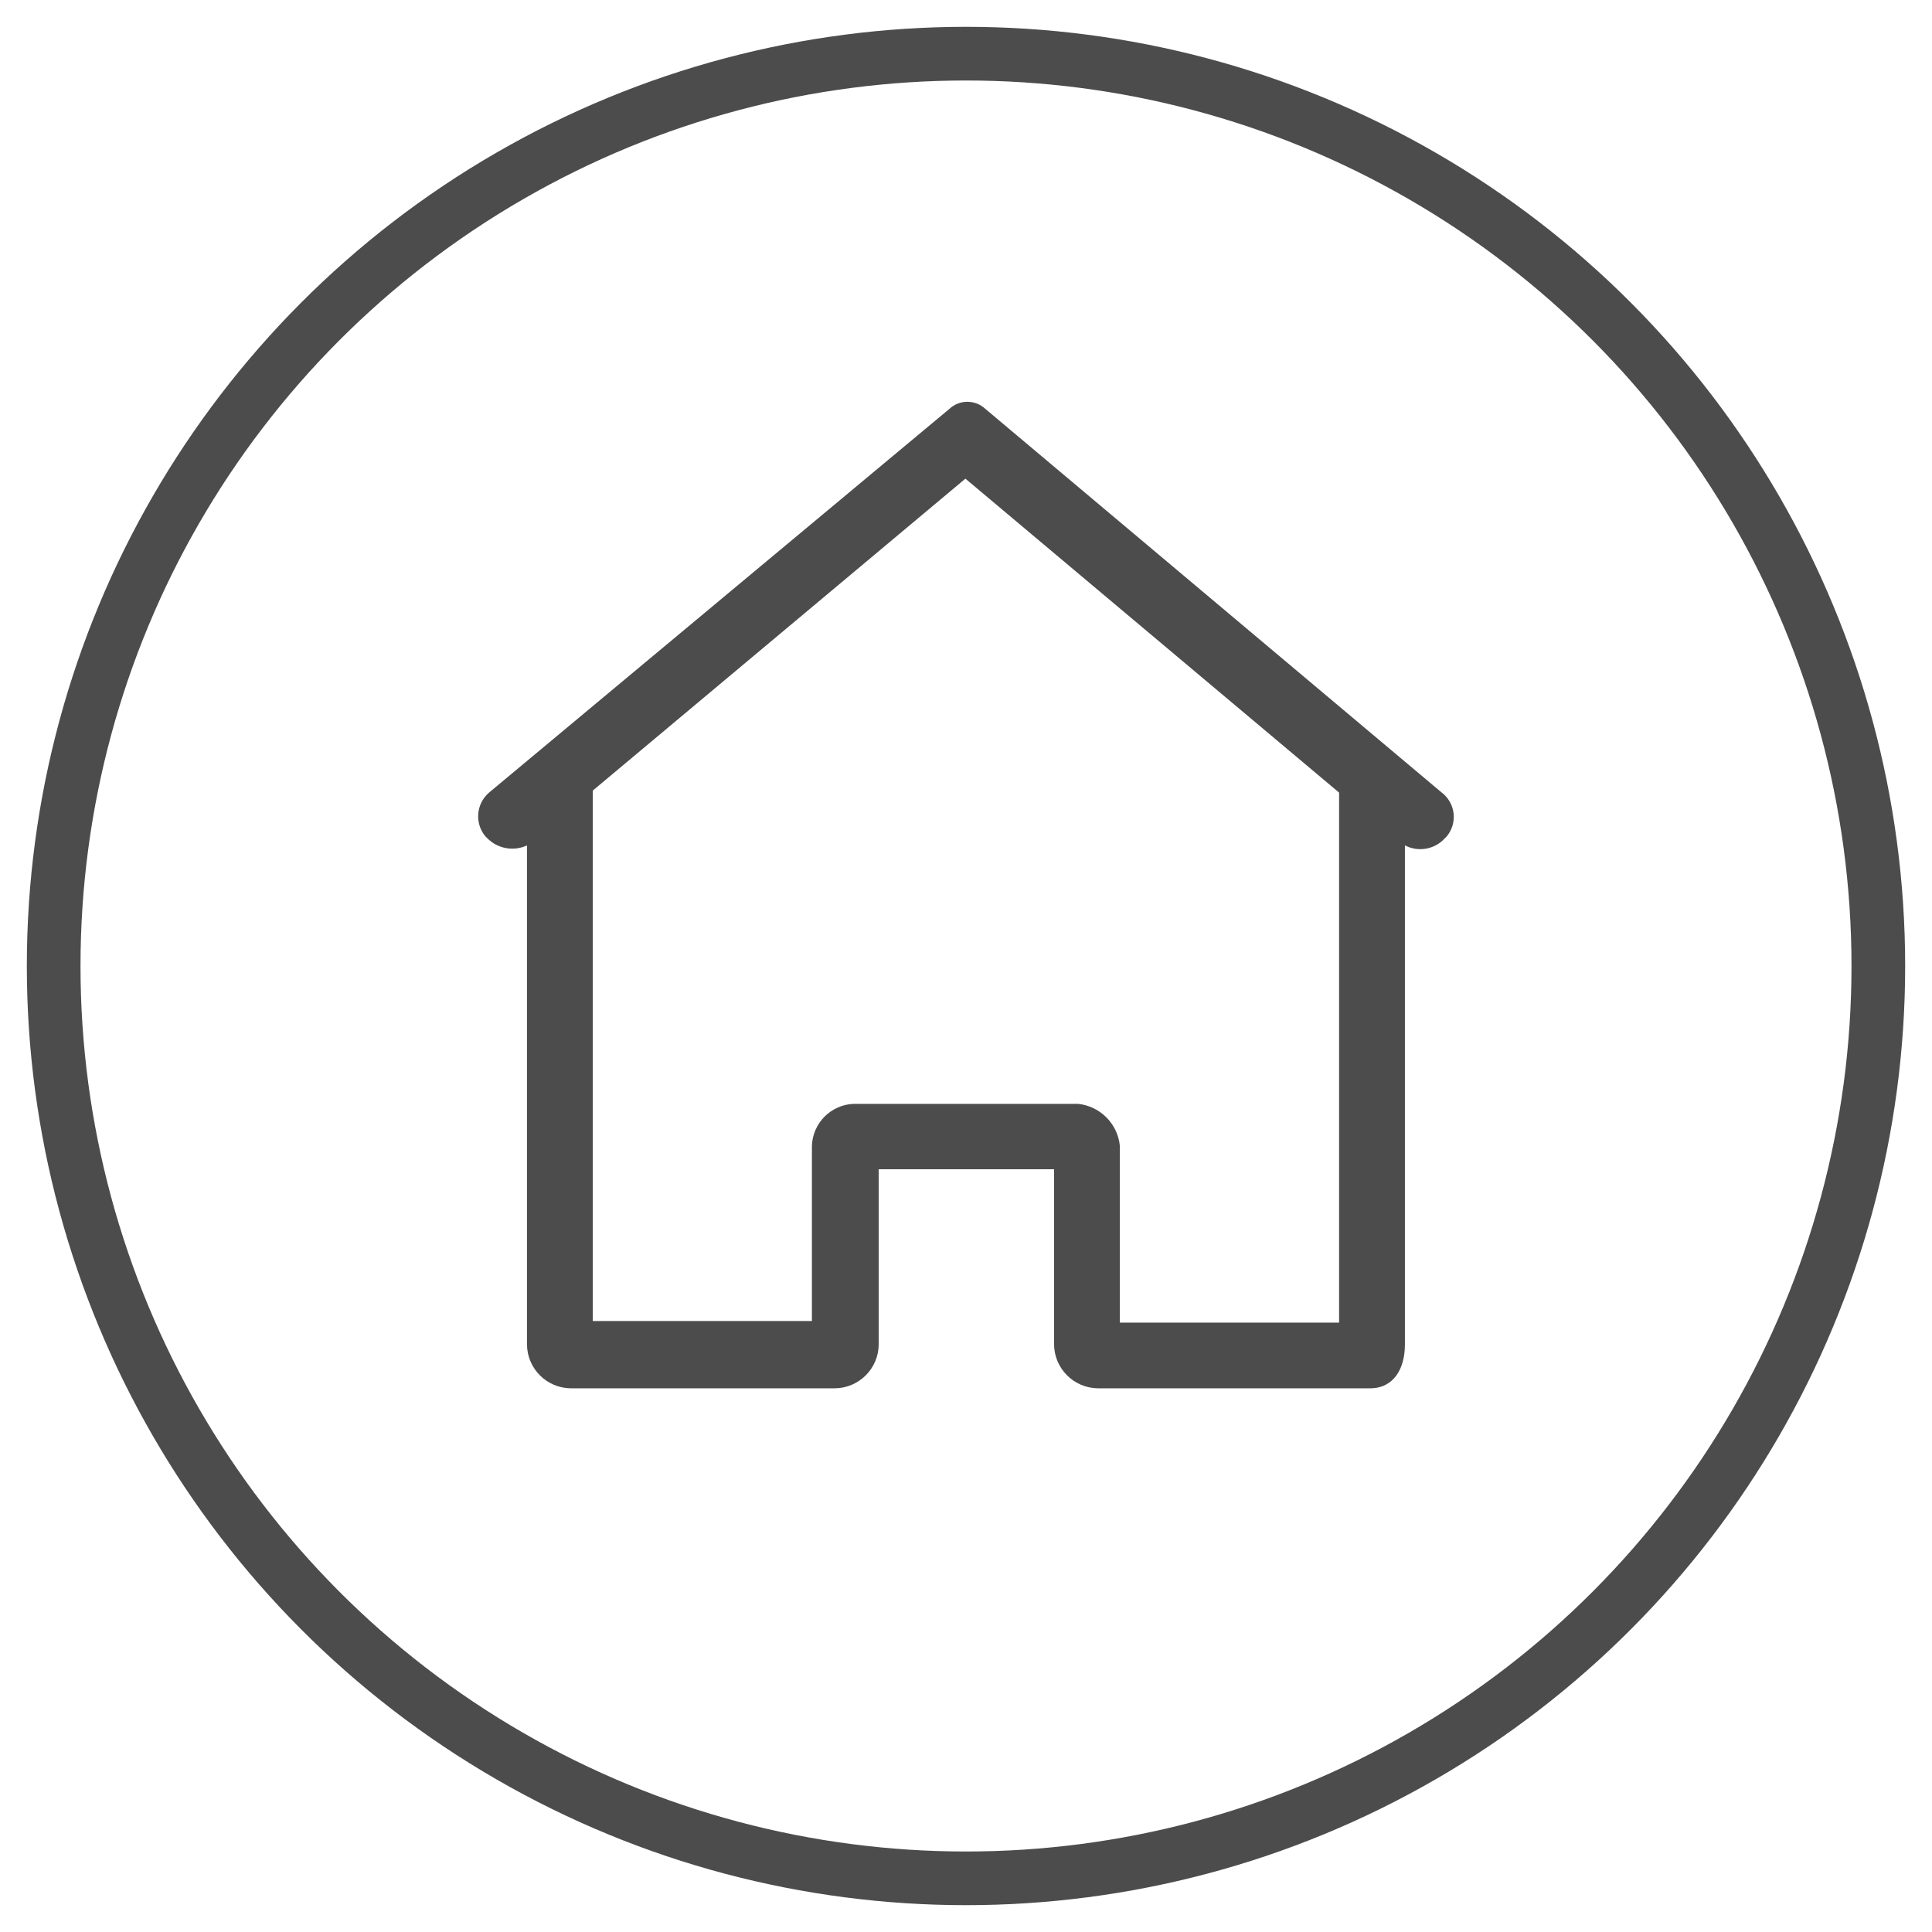 <?xml version="1.0" encoding="UTF-8"?>
<svg width="72px" height="72px" viewBox="0 0 72 72" version="1.1" xmlns="http://www.w3.org/2000/svg" xmlns:xlink="http://www.w3.org/1999/xlink">
    <title>组 105</title>
    <g id="页面-1" stroke="none" stroke-width="1" fill="none" fill-rule="evenodd">
        <g id="灯箱专题页" transform="translate(-771, -550)">
            <g id="组-105" transform="translate(772, 551)">
                <g id="椭圆_1">
                    <circle id="椭圆形" cx="35" cy="35" r="35"></circle>
                    <circle id="椭圆形" stroke="#4C4C4C" stroke-width="2" cx="35" cy="35" r="34"></circle>
                </g>
                <path d="M52.728,28.536 L35.719,14.236 C35.342,13.886 34.76,13.886 34.383,14.236 L17.227,28.536 C16.747,28.948 16.682,29.667 17.08,30.158 L17.153,30.231 C17.54,30.629 18.135,30.739 18.639,30.507 L18.639,49.105 C18.647,50.004 19.373,50.73 20.272,50.738 L30.112,50.738 C31.011,50.731 31.739,50.004 31.747,49.105 L31.747,42.574 L38.282,42.574 L38.282,49.105 C38.291,50.004 39.019,50.73 39.918,50.738 L50.057,50.738 C50.949,50.738 51.357,49.997 51.357,49.105 L51.357,30.505 C51.854,30.765 52.464,30.657 52.843,30.243 L52.916,30.17 C53.114,29.931 53.206,29.621 53.171,29.312 C53.135,29.003 52.975,28.722 52.727,28.534 L52.728,28.536 Z M48.904,48.29 L40.733,48.29 L40.733,41.696 C40.648,40.873 39.997,40.222 39.174,40.137 L30.821,40.137 C29.972,40.167 29.29,40.847 29.258,41.696 L29.258,48.231 L21.091,48.231 L21.091,28.463 L34.978,16.838 L48.904,28.538 L48.904,48.29 Z" id="路径_1334" fill="#4C4C4C" fill-rule="nonzero"></path>
            </g>
        </g>
    </g>
</svg>